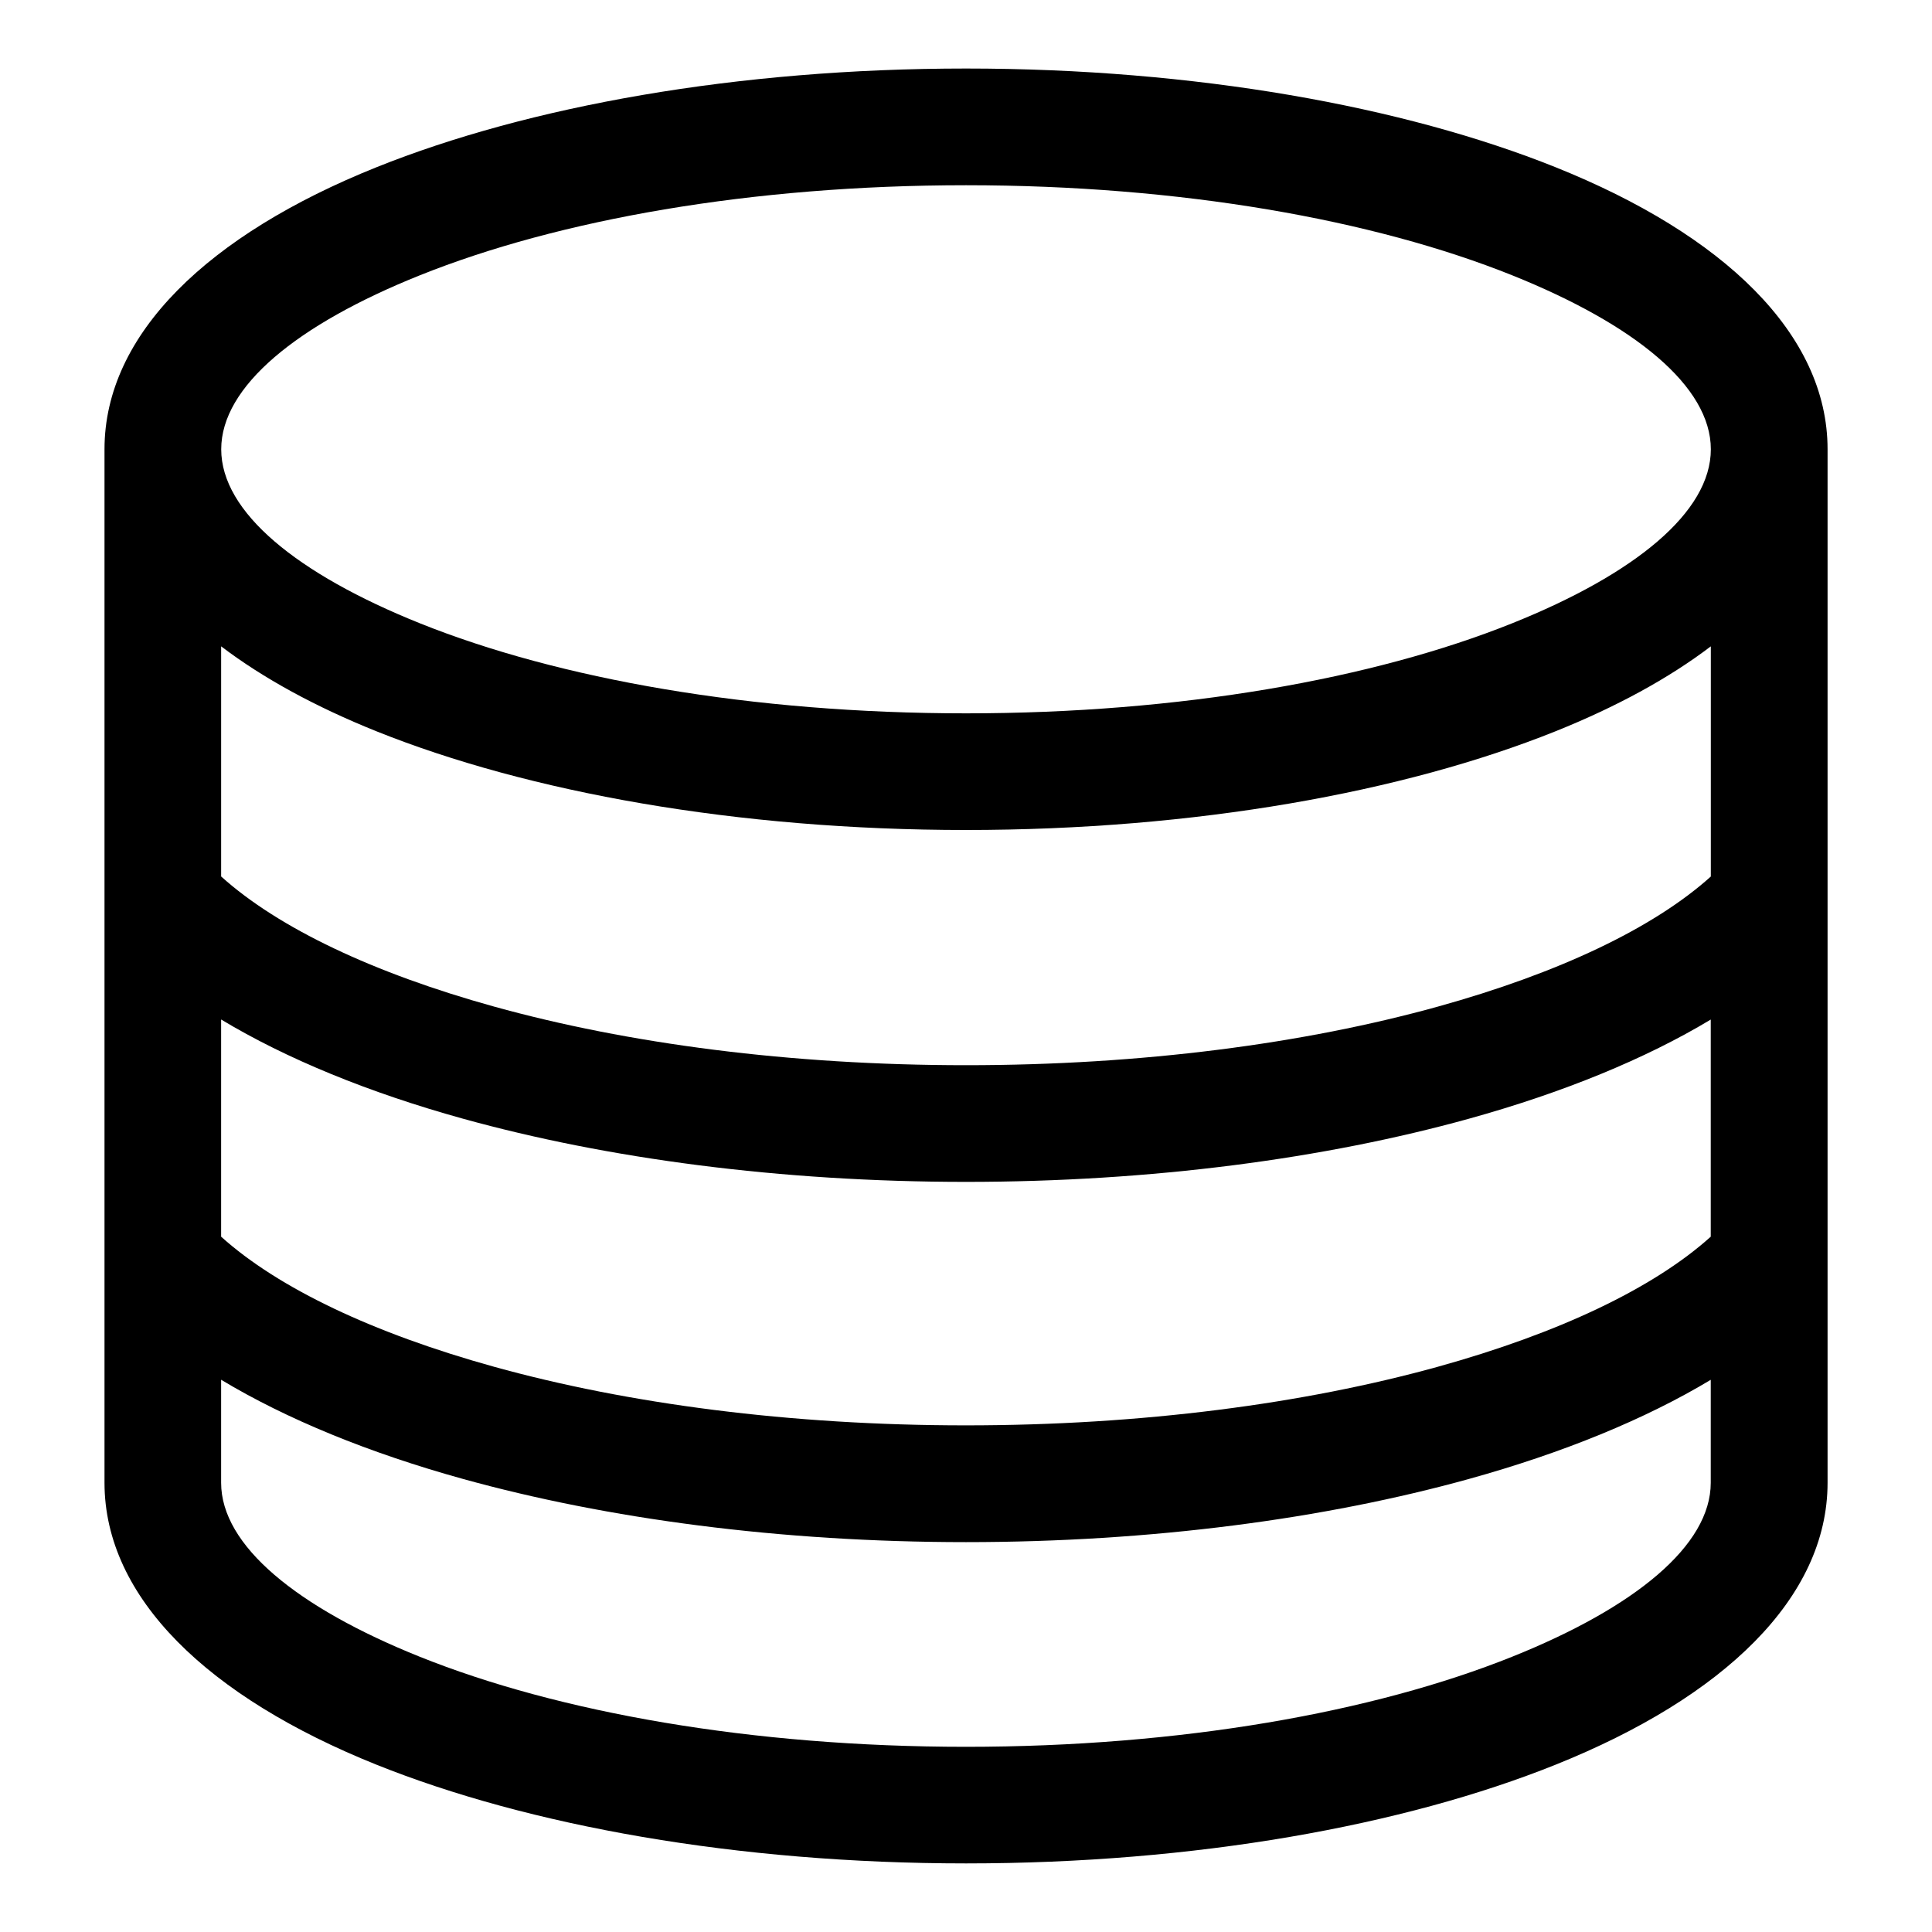 <?xml version="1.0" encoding="UTF-8"?>
<!-- Uploaded to: SVG Repo, www.svgrepo.com, Generator: SVG Repo Mixer Tools -->
<svg fill="#000000" width="800px" height="800px" version="1.1" viewBox="144 144 512 512" xmlns="http://www.w3.org/2000/svg">
 <path d="m400.01 162.16c60.699 0 115.96 10.004 156.25 26.164 44.527 17.867 72.066 44.195 72.066 74.727v273.88c0 30.531-27.539 56.859-72.066 74.727-40.281 16.172-95.555 26.164-156.25 26.164-60.699 0-115.96-10.004-156.25-26.164-44.527-17.867-72.066-44.195-72.066-74.727v-273.88c0-30.531 27.539-56.859 72.066-74.727 40.281-16.172 95.555-26.164 156.25-26.164zm197.38 252.02c-17.336 10.43-39.117 19.363-64.145 26.301-38.059 10.551-83.977 16.73-133.25 16.73-49.258 0-95.191-6.184-133.25-16.73-25.031-6.938-46.809-15.871-64.145-26.301v57.555c15.234 13.707 40.461 25.633 72.352 34.477 35.309 9.793 78.367 15.523 125.03 15.523 46.66 0 89.719-5.742 125.03-15.523 31.906-8.844 57.117-20.766 72.352-34.477v-57.555zm-394.77-37.891c15.234 13.707 40.461 25.633 72.352 34.477 35.309 9.793 78.367 15.523 125.03 15.523 46.66 0 89.719-5.727 125.03-15.523 31.906-8.844 57.117-20.766 72.352-34.477v-61c-11.156 8.48-25.031 16.035-41.141 22.504-40.281 16.172-95.555 26.164-156.25 26.164-60.699 0-115.96-10.004-156.25-26.164-16.098-6.469-29.973-14.027-41.141-22.504v61zm394.77 133.36c-17.336 10.43-39.117 19.363-64.145 26.301-38.059 10.551-83.977 16.73-133.25 16.73-49.258 0-95.191-6.184-133.25-16.73-25.031-6.938-46.809-15.871-64.145-26.301v27.297c0 16.656 20.102 33.039 52.613 46.098 36.742 14.75 87.922 23.879 144.77 23.879 56.859 0 108.02-9.129 144.77-23.879 32.512-13.043 52.613-29.441 52.613-46.098v-27.297zm-52.613-292.68c-36.742-14.75-87.922-23.879-144.77-23.879-56.859 0-108.02 9.129-144.77 23.879-32.512 13.043-52.613 29.441-52.613 46.098s20.102 33.039 52.613 46.098c36.742 14.75 87.922 23.879 144.77 23.879 56.859 0 108.02-9.129 144.77-23.879 32.512-13.043 52.613-29.441 52.613-46.098s-20.102-33.039-52.613-46.098z"/>
</svg>